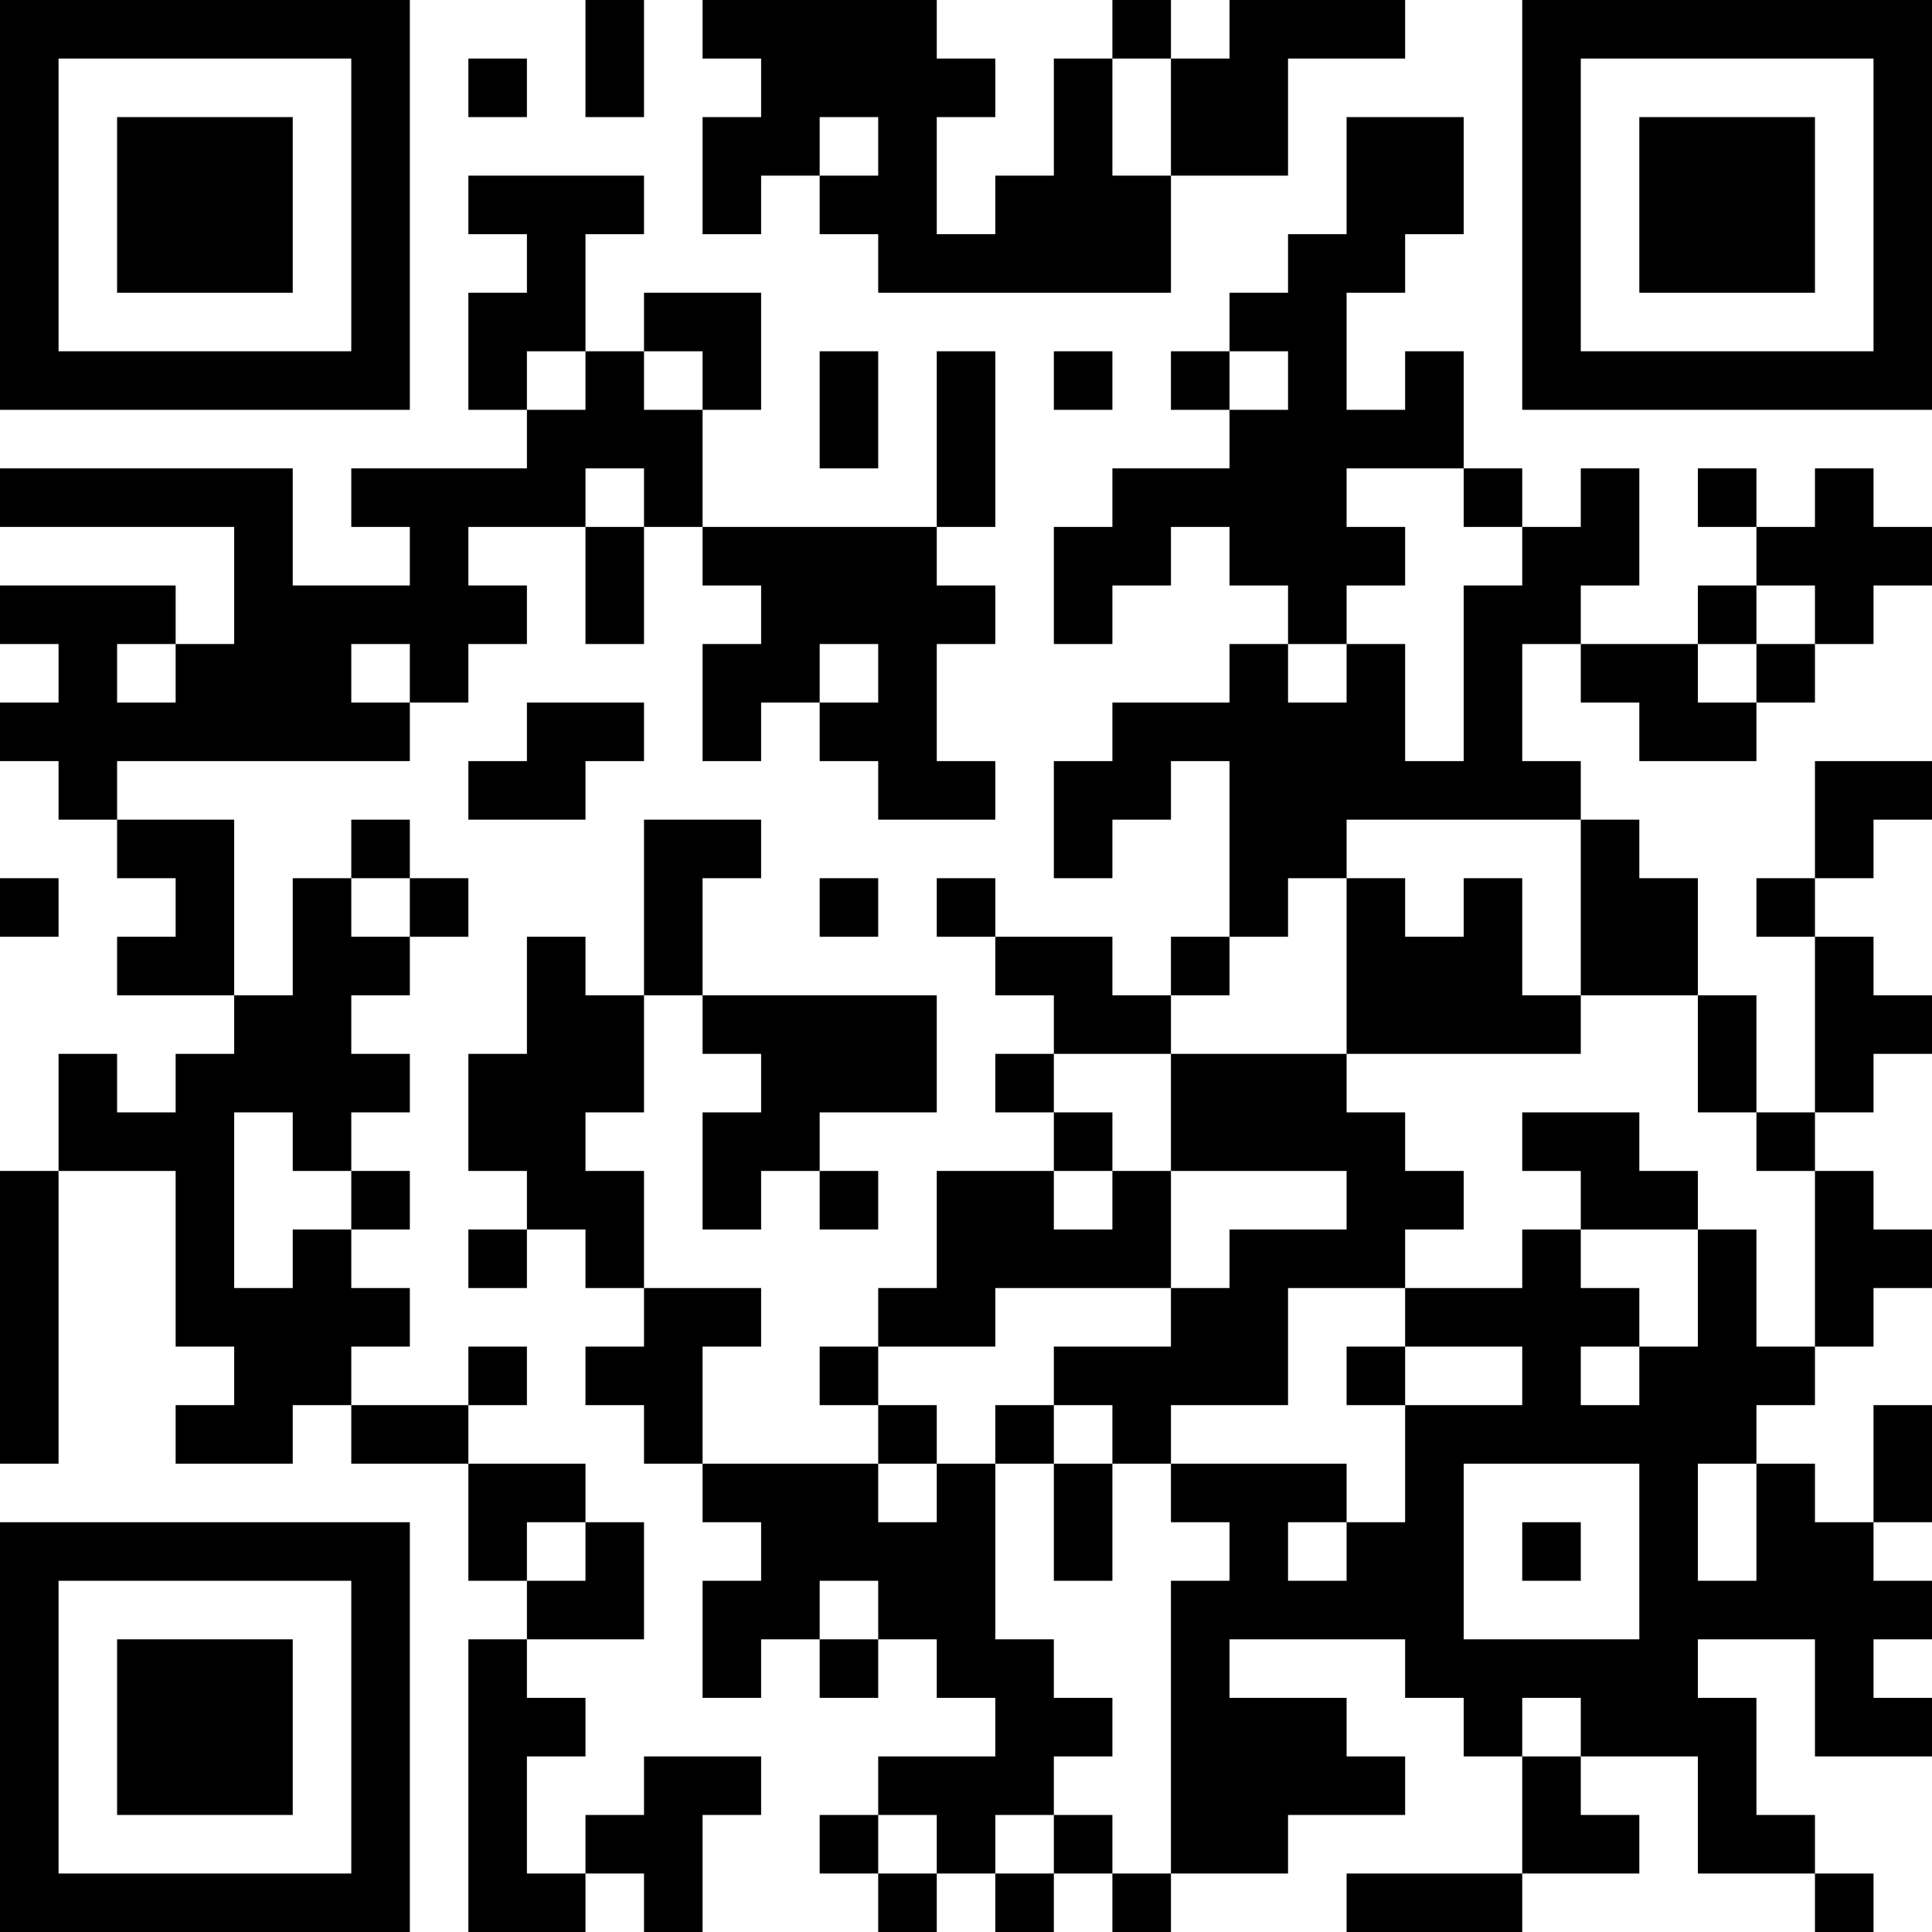<?xml version="1.0" encoding="UTF-8"?>
<svg xmlns="http://www.w3.org/2000/svg" version="1.1" width="500" height="500" viewBox="0 0 500 500"><rect x="0" y="0" width="500" height="500" fill="#ffffff"/><g transform="scale(15.152)"><g transform="translate(0,0)"><path fill-rule="evenodd" d="M10 0L10 2L11 2L11 0ZM12 0L12 1L13 1L13 2L12 2L12 4L13 4L13 3L14 3L14 4L15 4L15 5L20 5L20 3L22 3L22 1L24 1L24 0L21 0L21 1L20 1L20 0L19 0L19 1L18 1L18 3L17 3L17 4L16 4L16 2L17 2L17 1L16 1L16 0ZM8 1L8 2L9 2L9 1ZM19 1L19 3L20 3L20 1ZM14 2L14 3L15 3L15 2ZM23 2L23 4L22 4L22 5L21 5L21 6L20 6L20 7L21 7L21 8L19 8L19 9L18 9L18 11L19 11L19 10L20 10L20 9L21 9L21 10L22 10L22 11L21 11L21 12L19 12L19 13L18 13L18 15L19 15L19 14L20 14L20 13L21 13L21 16L20 16L20 17L19 17L19 16L17 16L17 15L16 15L16 16L17 16L17 17L18 17L18 18L17 18L17 19L18 19L18 20L16 20L16 22L15 22L15 23L14 23L14 24L15 24L15 25L12 25L12 23L13 23L13 22L11 22L11 20L10 20L10 19L11 19L11 17L12 17L12 18L13 18L13 19L12 19L12 21L13 21L13 20L14 20L14 21L15 21L15 20L14 20L14 19L16 19L16 17L12 17L12 15L13 15L13 14L11 14L11 17L10 17L10 16L9 16L9 18L8 18L8 20L9 20L9 21L8 21L8 22L9 22L9 21L10 21L10 22L11 22L11 23L10 23L10 24L11 24L11 25L12 25L12 26L13 26L13 27L12 27L12 29L13 29L13 28L14 28L14 29L15 29L15 28L16 28L16 29L17 29L17 30L15 30L15 31L14 31L14 32L15 32L15 33L16 33L16 32L17 32L17 33L18 33L18 32L19 32L19 33L20 33L20 32L22 32L22 31L24 31L24 30L23 30L23 29L21 29L21 28L24 28L24 29L25 29L25 30L26 30L26 32L23 32L23 33L26 33L26 32L28 32L28 31L27 31L27 30L29 30L29 32L31 32L31 33L32 33L32 32L31 32L31 31L30 31L30 29L29 29L29 28L31 28L31 30L33 30L33 29L32 29L32 28L33 28L33 27L32 27L32 26L33 26L33 24L32 24L32 26L31 26L31 25L30 25L30 24L31 24L31 23L32 23L32 22L33 22L33 21L32 21L32 20L31 20L31 19L32 19L32 18L33 18L33 17L32 17L32 16L31 16L31 15L32 15L32 14L33 14L33 13L31 13L31 15L30 15L30 16L31 16L31 19L30 19L30 17L29 17L29 15L28 15L28 14L27 14L27 13L26 13L26 11L27 11L27 12L28 12L28 13L30 13L30 12L31 12L31 11L32 11L32 10L33 10L33 9L32 9L32 8L31 8L31 9L30 9L30 8L29 8L29 9L30 9L30 10L29 10L29 11L27 11L27 10L28 10L28 8L27 8L27 9L26 9L26 8L25 8L25 6L24 6L24 7L23 7L23 5L24 5L24 4L25 4L25 2ZM8 3L8 4L9 4L9 5L8 5L8 7L9 7L9 8L6 8L6 9L7 9L7 10L5 10L5 8L0 8L0 9L4 9L4 11L3 11L3 10L0 10L0 11L1 11L1 12L0 12L0 13L1 13L1 14L2 14L2 15L3 15L3 16L2 16L2 17L4 17L4 18L3 18L3 19L2 19L2 18L1 18L1 20L0 20L0 25L1 25L1 20L3 20L3 23L4 23L4 24L3 24L3 25L5 25L5 24L6 24L6 25L8 25L8 27L9 27L9 28L8 28L8 33L10 33L10 32L11 32L11 33L12 33L12 31L13 31L13 30L11 30L11 31L10 31L10 32L9 32L9 30L10 30L10 29L9 29L9 28L11 28L11 26L10 26L10 25L8 25L8 24L9 24L9 23L8 23L8 24L6 24L6 23L7 23L7 22L6 22L6 21L7 21L7 20L6 20L6 19L7 19L7 18L6 18L6 17L7 17L7 16L8 16L8 15L7 15L7 14L6 14L6 15L5 15L5 17L4 17L4 14L2 14L2 13L7 13L7 12L8 12L8 11L9 11L9 10L8 10L8 9L10 9L10 11L11 11L11 9L12 9L12 10L13 10L13 11L12 11L12 13L13 13L13 12L14 12L14 13L15 13L15 14L17 14L17 13L16 13L16 11L17 11L17 10L16 10L16 9L17 9L17 6L16 6L16 9L12 9L12 7L13 7L13 5L11 5L11 6L10 6L10 4L11 4L11 3ZM9 6L9 7L10 7L10 6ZM11 6L11 7L12 7L12 6ZM14 6L14 8L15 8L15 6ZM18 6L18 7L19 7L19 6ZM21 6L21 7L22 7L22 6ZM10 8L10 9L11 9L11 8ZM23 8L23 9L24 9L24 10L23 10L23 11L22 11L22 12L23 12L23 11L24 11L24 13L25 13L25 10L26 10L26 9L25 9L25 8ZM30 10L30 11L29 11L29 12L30 12L30 11L31 11L31 10ZM2 11L2 12L3 12L3 11ZM6 11L6 12L7 12L7 11ZM14 11L14 12L15 12L15 11ZM9 12L9 13L8 13L8 14L10 14L10 13L11 13L11 12ZM23 14L23 15L22 15L22 16L21 16L21 17L20 17L20 18L18 18L18 19L19 19L19 20L18 20L18 21L19 21L19 20L20 20L20 22L17 22L17 23L15 23L15 24L16 24L16 25L15 25L15 26L16 26L16 25L17 25L17 28L18 28L18 29L19 29L19 30L18 30L18 31L17 31L17 32L18 32L18 31L19 31L19 32L20 32L20 27L21 27L21 26L20 26L20 25L23 25L23 26L22 26L22 27L23 27L23 26L24 26L24 24L26 24L26 23L24 23L24 22L26 22L26 21L27 21L27 22L28 22L28 23L27 23L27 24L28 24L28 23L29 23L29 21L30 21L30 23L31 23L31 20L30 20L30 19L29 19L29 17L27 17L27 14ZM0 15L0 16L1 16L1 15ZM6 15L6 16L7 16L7 15ZM14 15L14 16L15 16L15 15ZM23 15L23 18L20 18L20 20L23 20L23 21L21 21L21 22L20 22L20 23L18 23L18 24L17 24L17 25L18 25L18 27L19 27L19 25L20 25L20 24L22 24L22 22L24 22L24 21L25 21L25 20L24 20L24 19L23 19L23 18L27 18L27 17L26 17L26 15L25 15L25 16L24 16L24 15ZM4 19L4 22L5 22L5 21L6 21L6 20L5 20L5 19ZM26 19L26 20L27 20L27 21L29 21L29 20L28 20L28 19ZM23 23L23 24L24 24L24 23ZM18 24L18 25L19 25L19 24ZM25 25L25 28L28 28L28 25ZM29 25L29 27L30 27L30 25ZM9 26L9 27L10 27L10 26ZM26 26L26 27L27 27L27 26ZM14 27L14 28L15 28L15 27ZM26 29L26 30L27 30L27 29ZM15 31L15 32L16 32L16 31ZM0 0L0 7L7 7L7 0ZM1 1L1 6L6 6L6 1ZM2 2L2 5L5 5L5 2ZM26 0L26 7L33 7L33 0ZM27 1L27 6L32 6L32 1ZM28 2L28 5L31 5L31 2ZM0 26L0 33L7 33L7 26ZM1 27L1 32L6 32L6 27ZM2 28L2 31L5 31L5 28Z" fill="#000000"/></g></g></svg>
